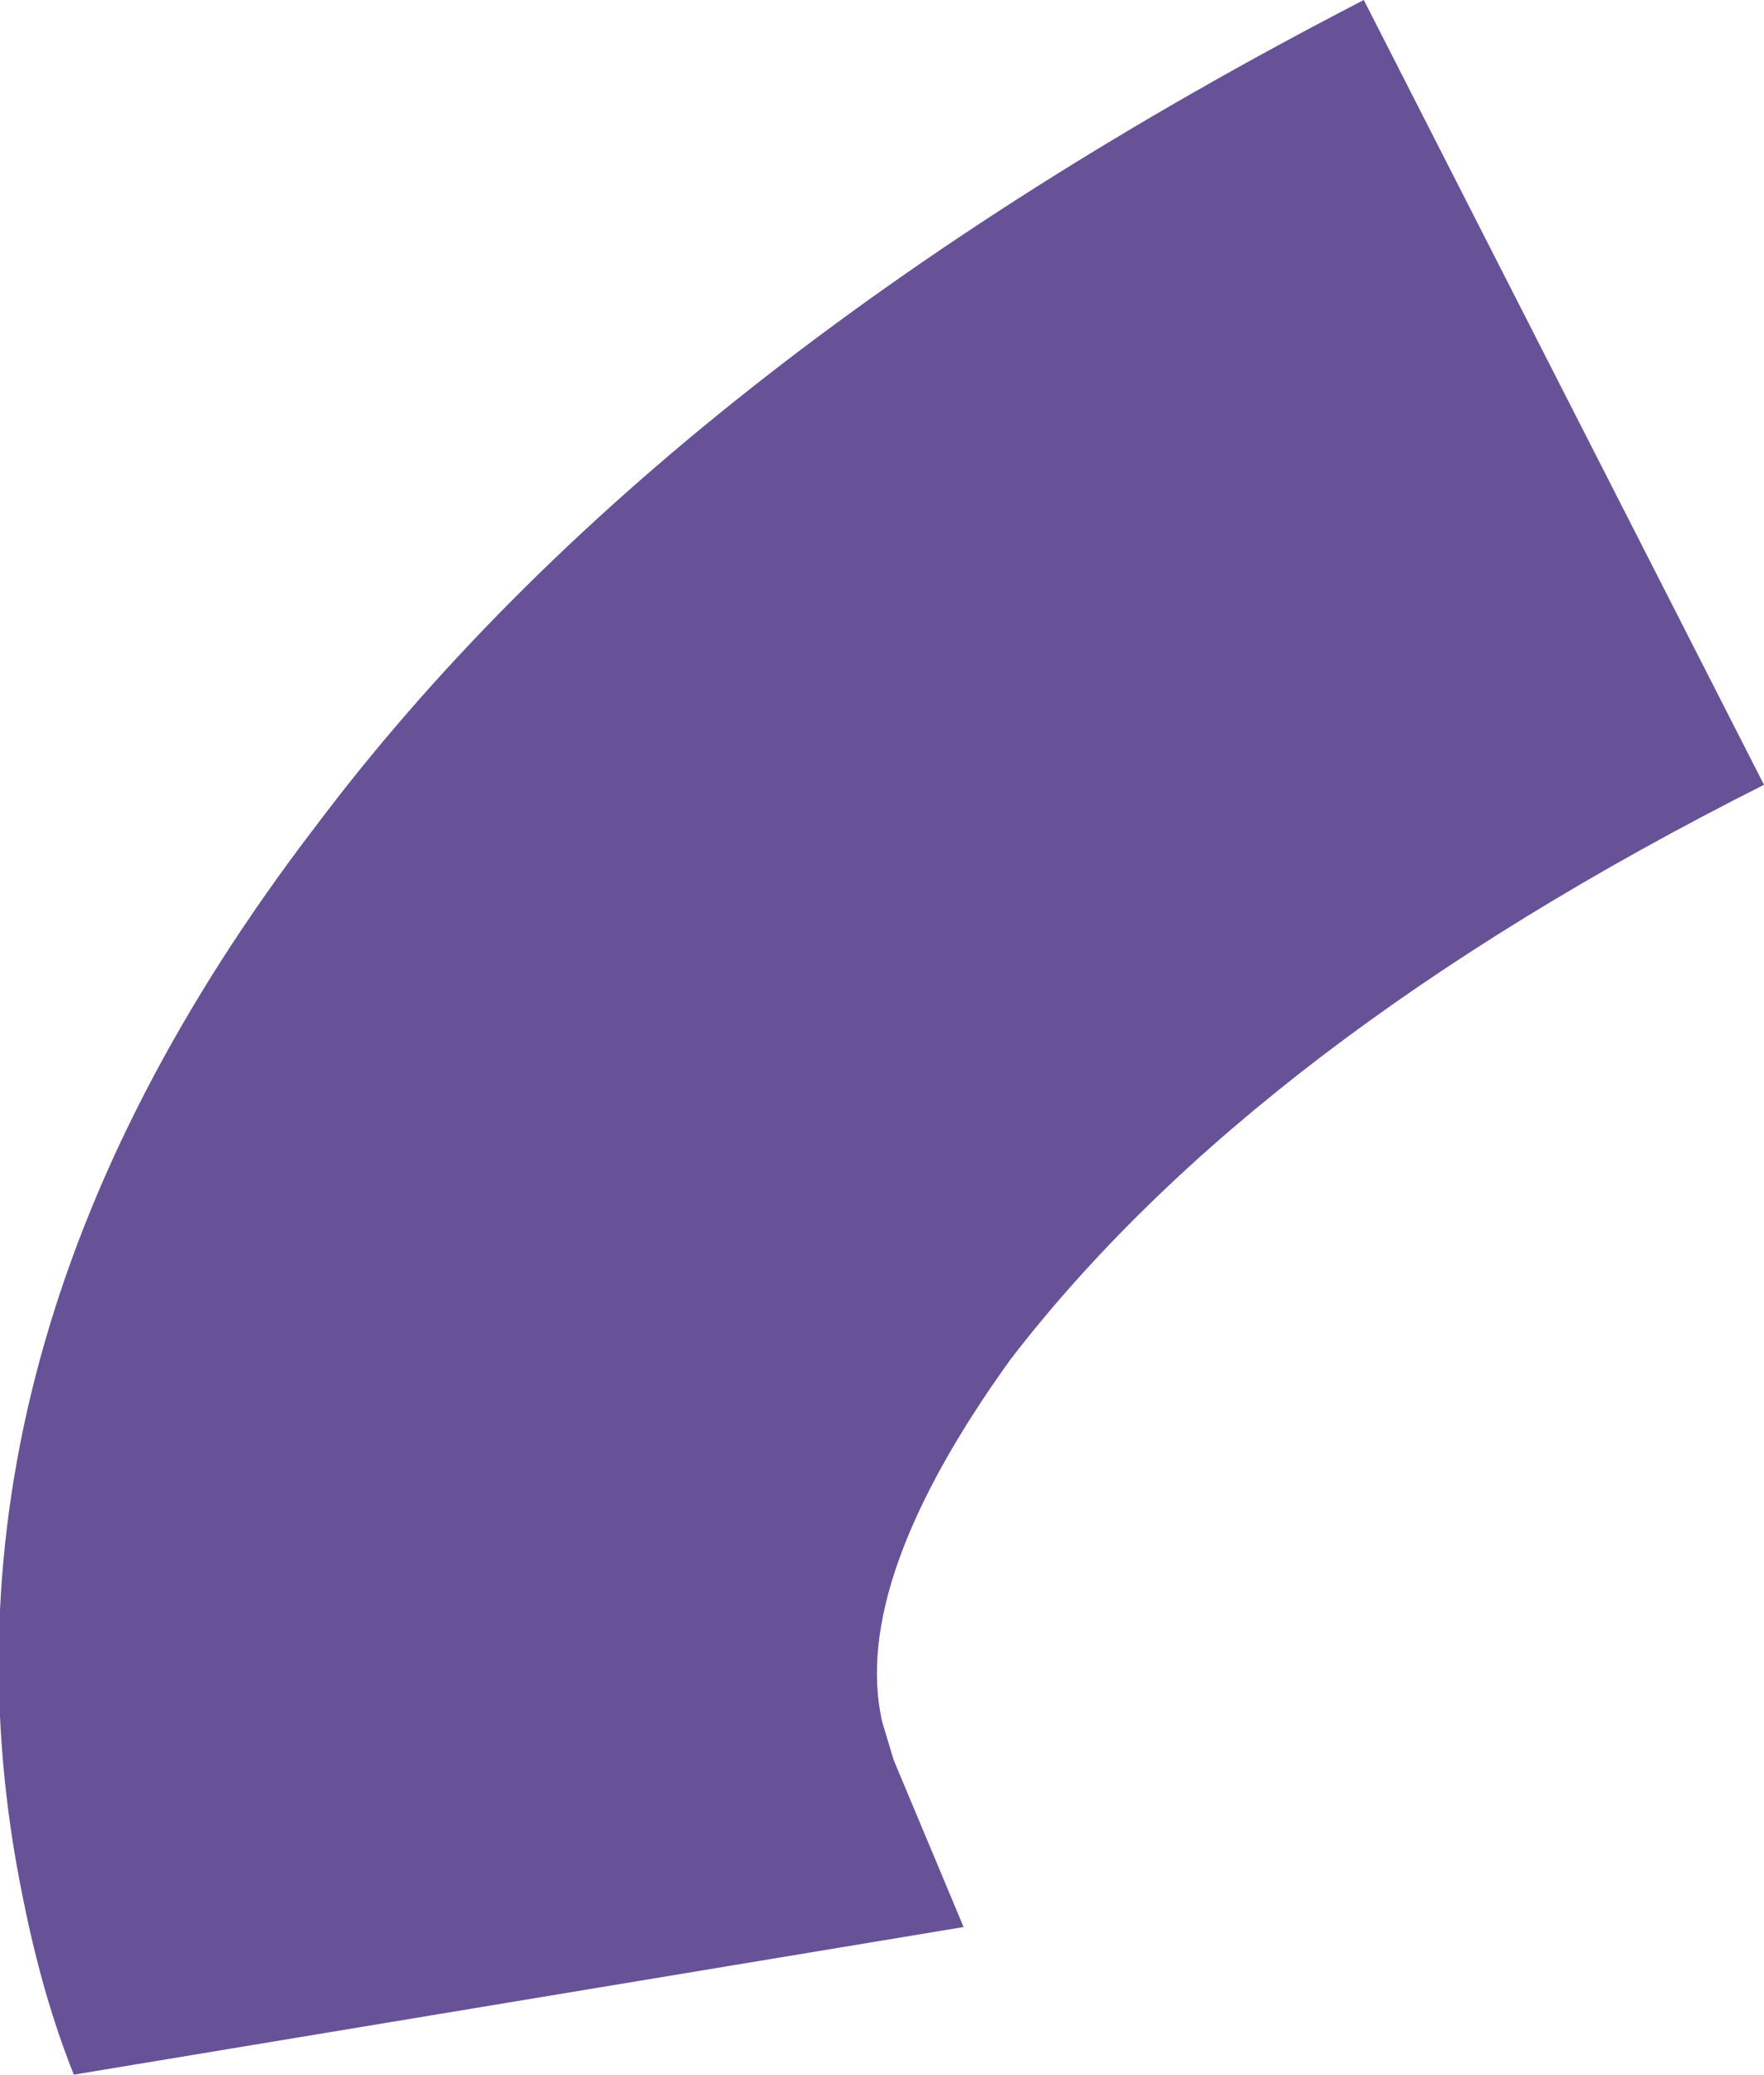 <?xml version="1.0" encoding="UTF-8" standalone="no"?>
<svg xmlns:xlink="http://www.w3.org/1999/xlink" height="26.7px" width="22.7px" xmlns="http://www.w3.org/2000/svg">
  <g transform="matrix(1.0, 0.0, 0.0, 1.0, -36.25, -51.7)">
    <path d="M37.2 78.4 Q36.8 77.4 36.55 76.15 35.1 69.15 40.3 62.35 44.8 56.35 53.8 51.7 L58.95 61.8 Q52.4 65.1 49.25 69.2 47.2 72.05 47.6 73.85 L47.75 74.35 48.65 76.5 37.2 78.4" fill="#675298" fill-rule="evenodd" stroke="none"/>
  </g>
</svg>
